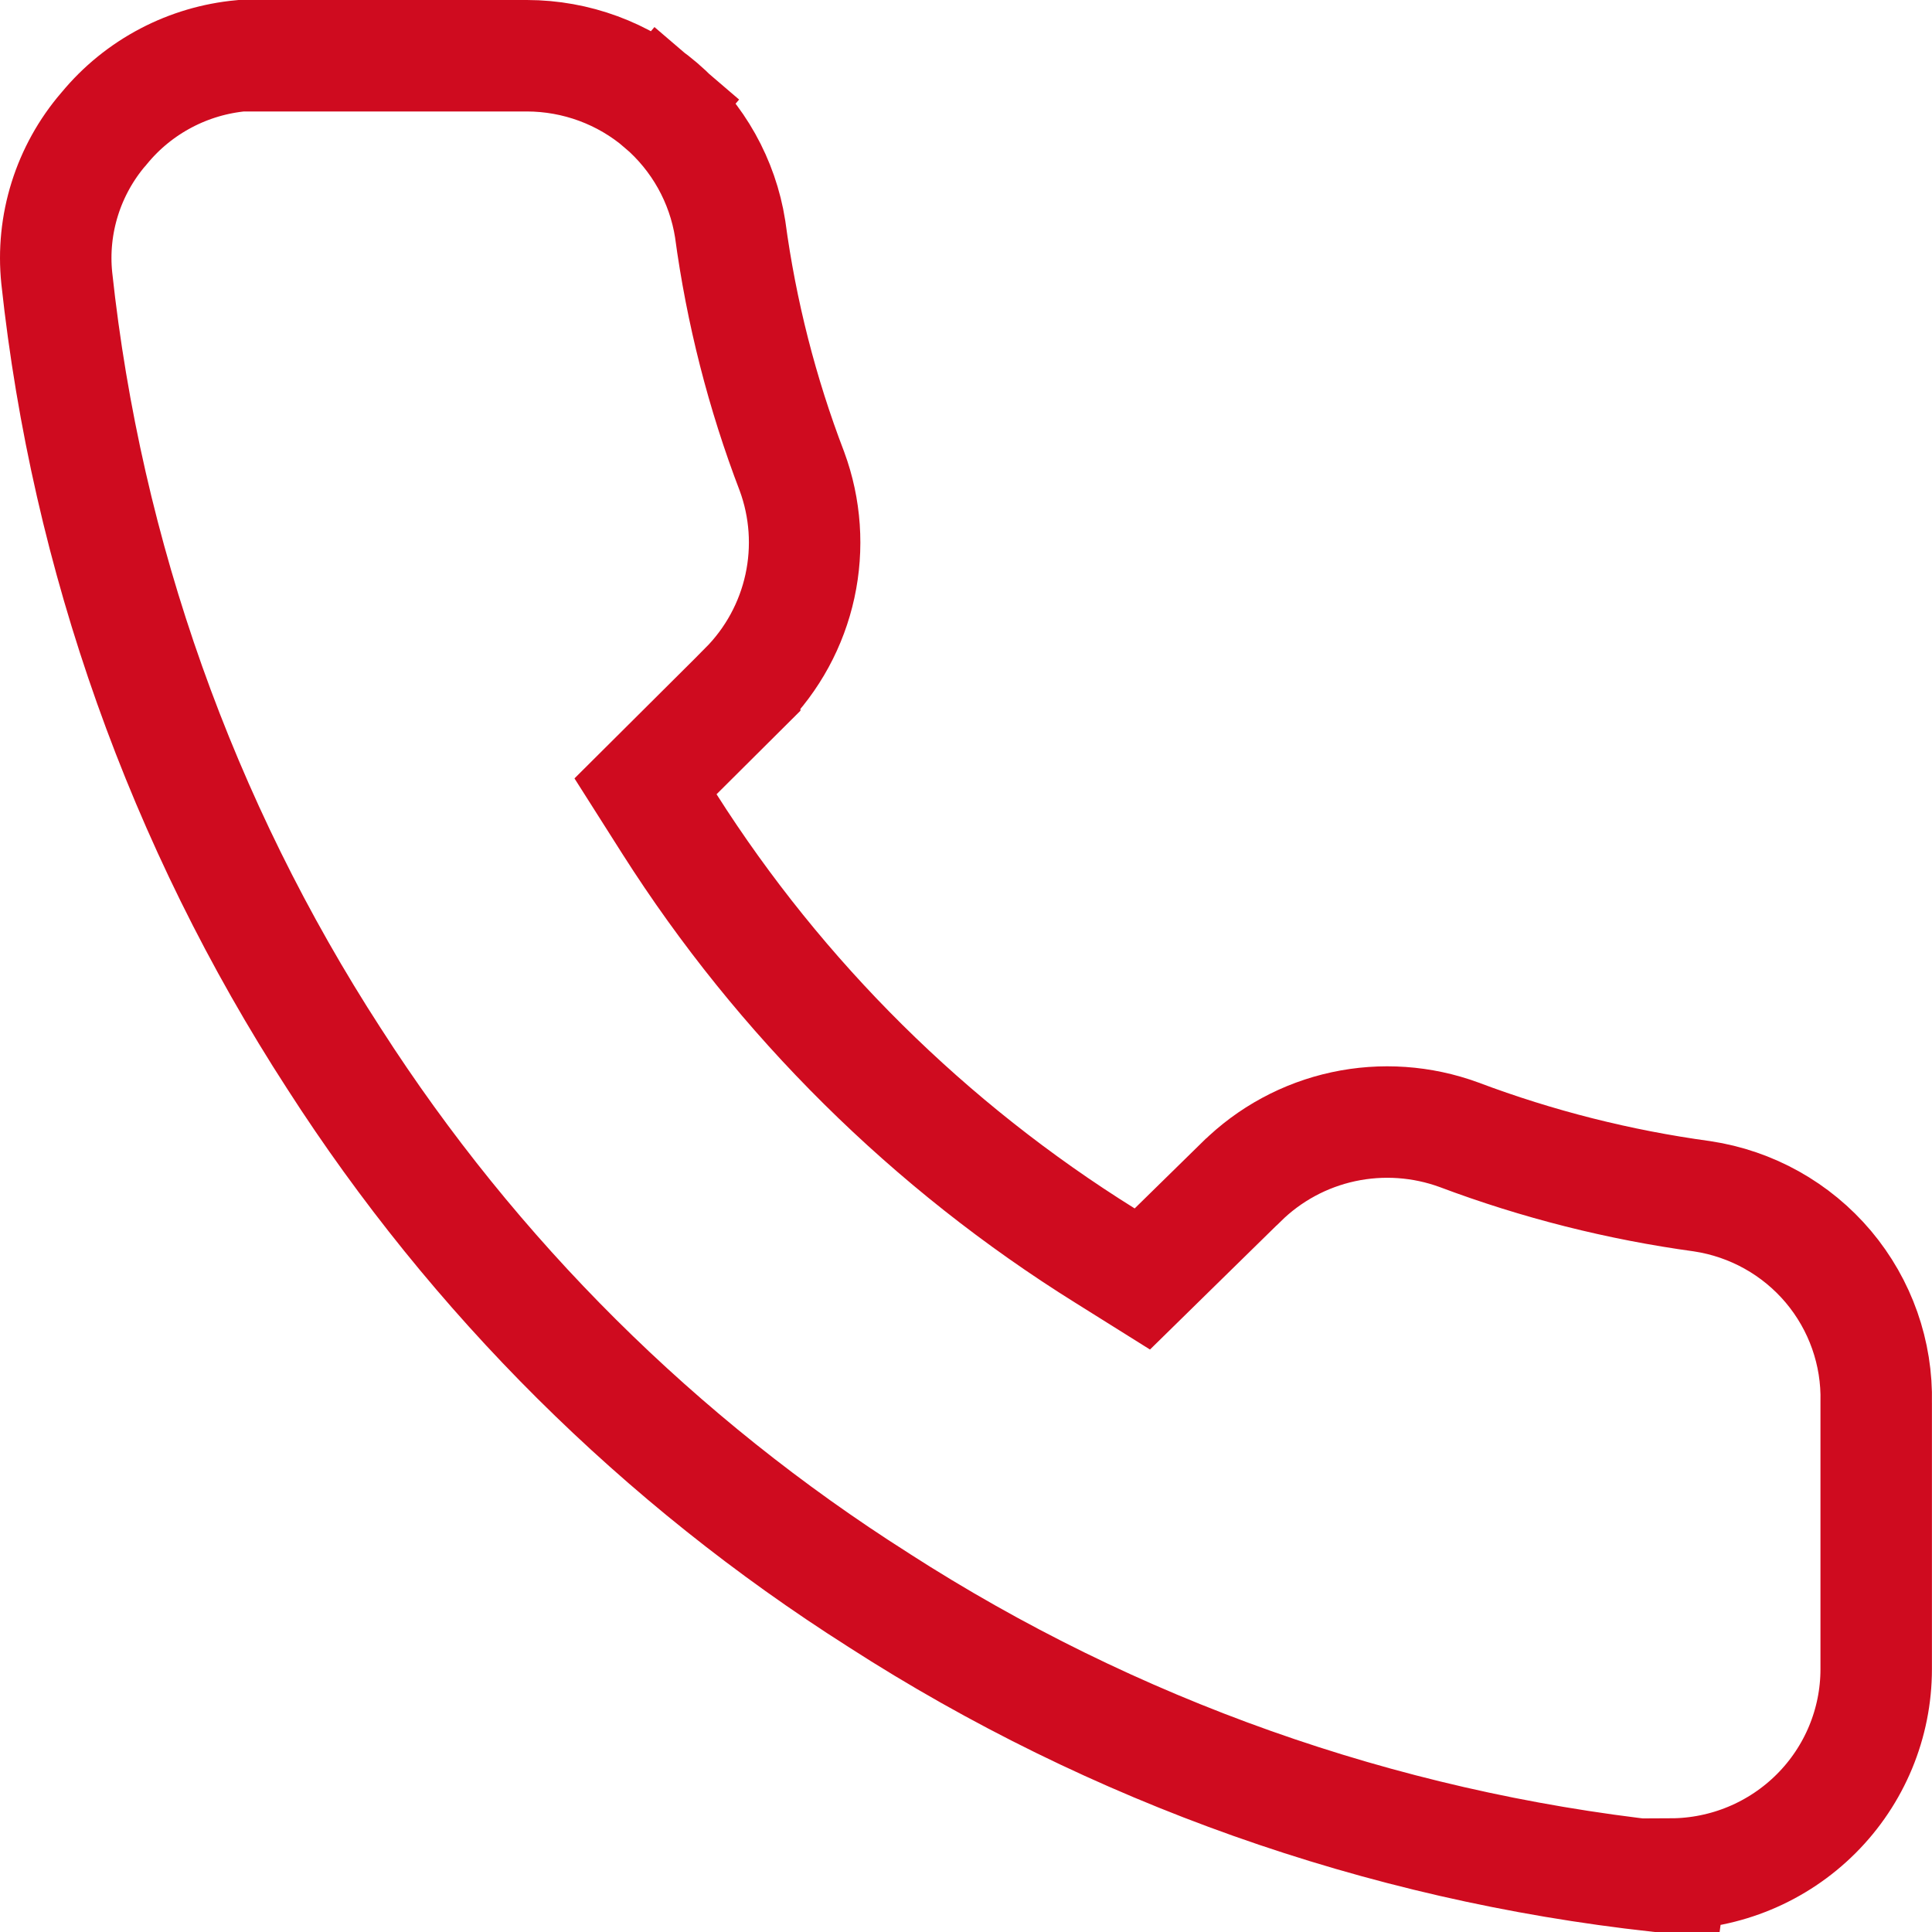<?xml version="1.0" encoding="UTF-8"?> <svg xmlns="http://www.w3.org/2000/svg" width="26" height="26" viewBox="0 0 26 26" fill="none"> <path d="M22.489 25.22L22.485 25.25H22.309C18.572 24.839 14.983 23.567 11.825 21.534L11.821 21.531C8.878 19.664 6.379 17.18 4.499 14.252L4.499 14.252L4.497 14.249C2.446 11.085 1.167 7.487 0.764 3.742C0.727 3.383 0.764 3.021 0.872 2.676C0.98 2.332 1.157 2.012 1.393 1.737L1.398 1.732L1.403 1.726C1.633 1.446 1.917 1.216 2.238 1.048C2.551 0.884 2.893 0.783 3.245 0.75H7.091C7.753 0.751 8.393 0.987 8.894 1.416L9.377 0.852L8.894 1.416C9.394 1.844 9.724 2.434 9.826 3.081C9.976 4.197 10.255 5.292 10.658 6.344C10.84 6.838 10.877 7.374 10.765 7.888C10.653 8.403 10.396 8.876 10.023 9.251C10.023 9.252 10.022 9.252 10.022 9.253L9.114 10.157L8.687 10.582L9.01 11.091C10.504 13.44 12.507 15.424 14.873 16.899L15.373 17.212L15.794 16.799L16.704 15.907L16.707 15.905C17.083 15.533 17.559 15.275 18.078 15.163C18.597 15.051 19.137 15.089 19.634 15.271C20.691 15.669 21.789 15.946 22.908 16.099C23.571 16.199 24.174 16.536 24.605 17.047C25.036 17.559 25.265 18.209 25.249 18.876L25.249 18.885V18.894V22.462C25.249 23.191 24.959 23.89 24.442 24.407C23.925 24.924 23.223 25.217 22.489 25.22Z" stroke="#CF0B1F" stroke-width="1.5"></path> </svg> 